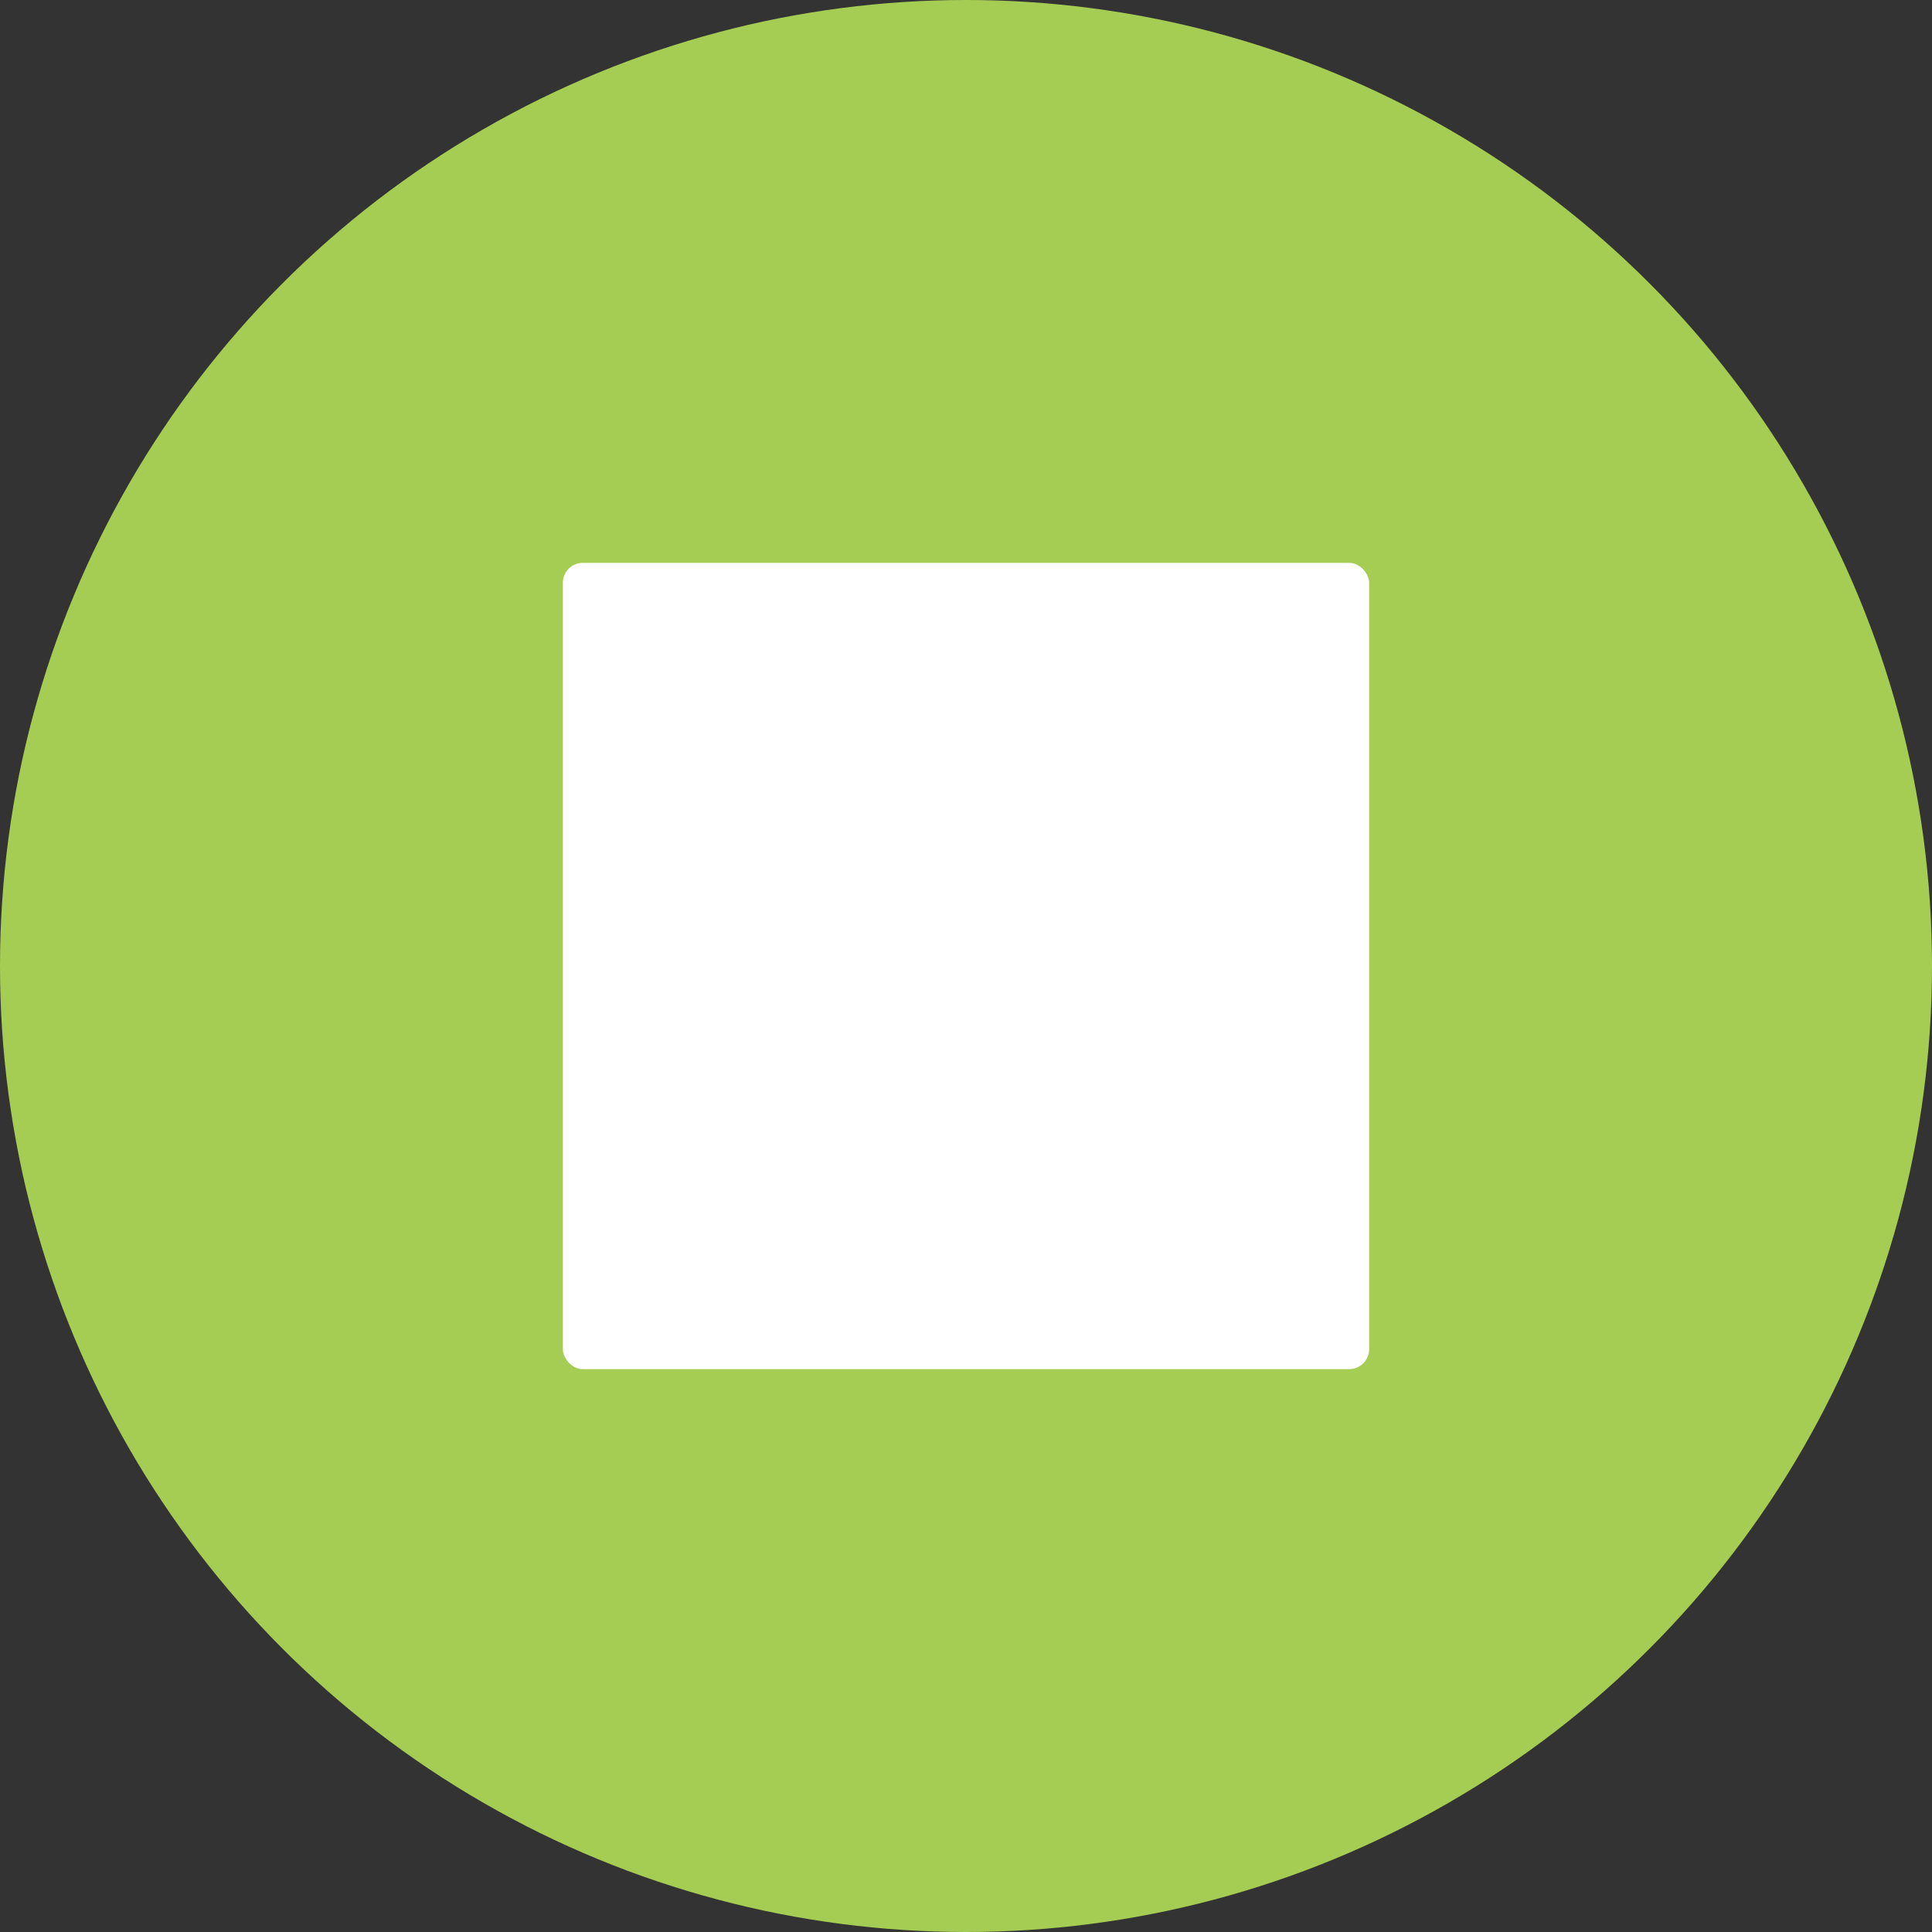 <svg id="Calque_1" data-name="Calque 1" xmlns="http://www.w3.org/2000/svg" viewBox="0 0 90 90"><rect x="0" y="0" width="90" height="90" fill="#333333" stroke="none"/><defs><style>.cls-1{fill:#a6cd53;}.cls-2{fill:#fff;}</style></defs><circle class="cls-1" cx="45" cy="45" r="45"/><path class="cls-2" d="M45.25,52.34a1.59,1.59,0,0,0,2.32.11A1.66,1.66,0,0,0,45.39,50a1.65,1.65,0,0,0-.59,1.18,1.68,1.68,0,0,0,.45,1.21"/><rect class="cls-2" x="26.22" y="26.22" width="37.56" height="37.56" rx="0.93"/></svg>